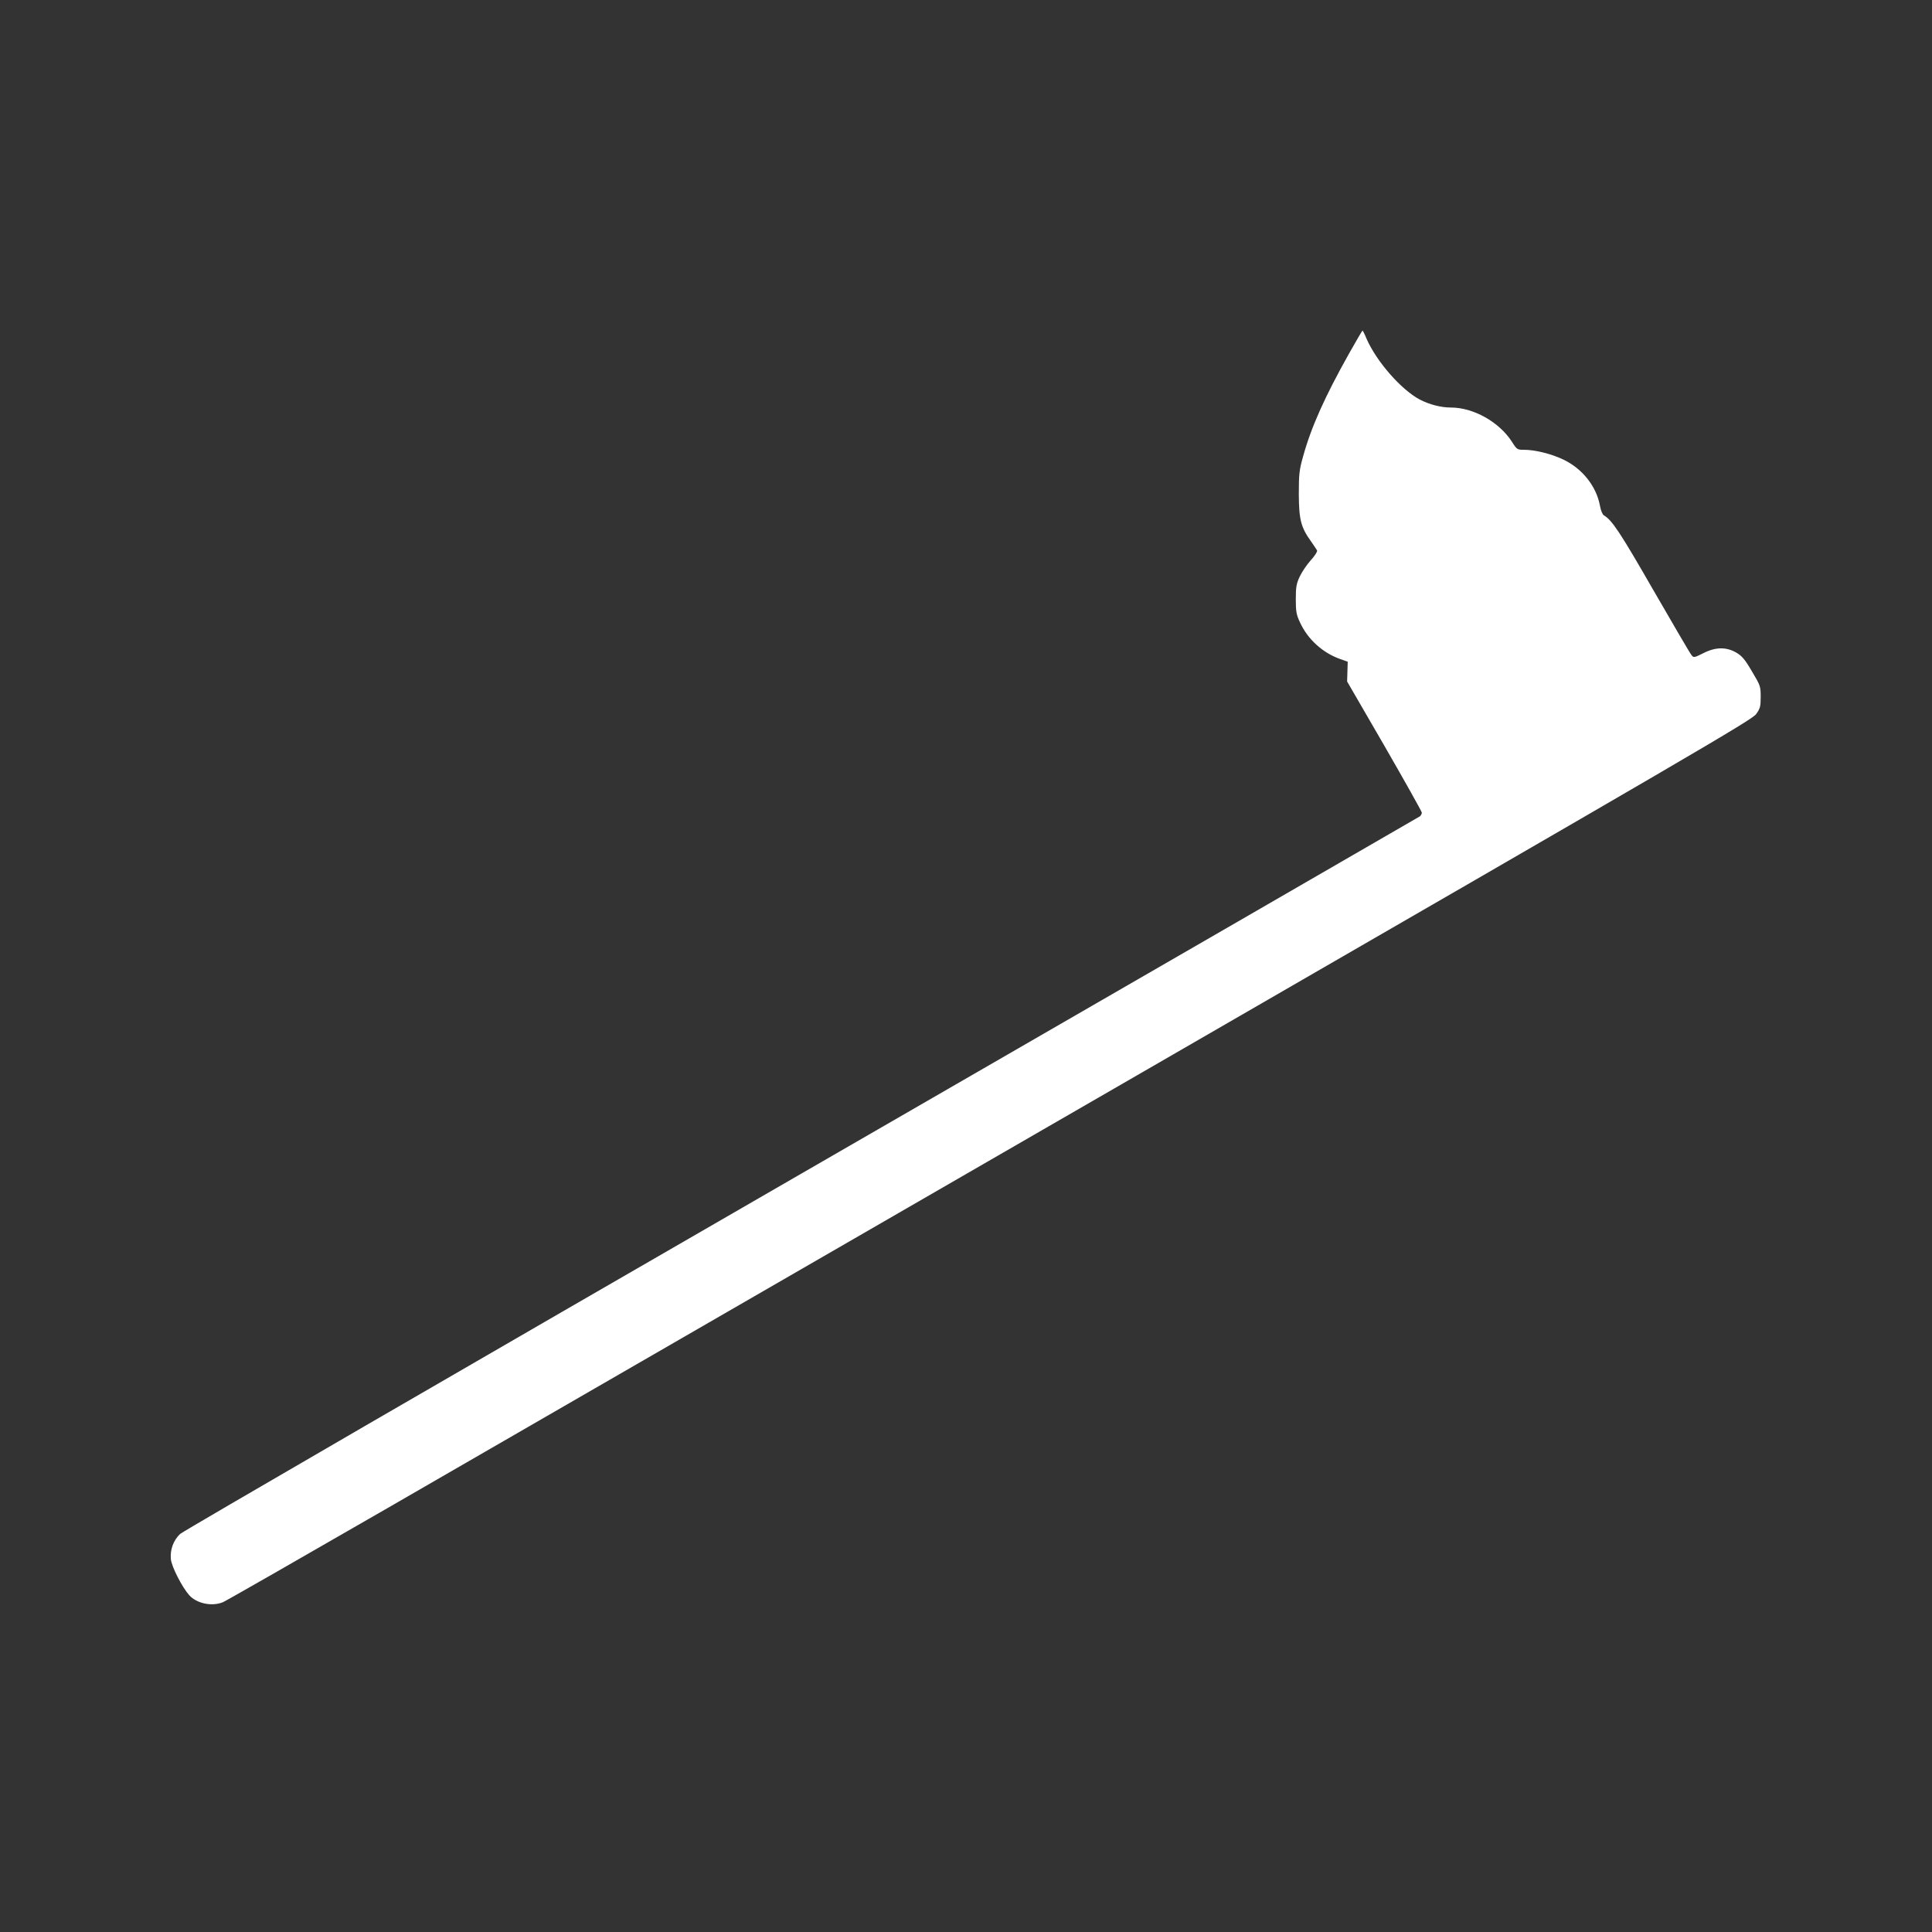 <?xml version="1.0" standalone="no"?>
<!DOCTYPE svg PUBLIC "-//W3C//DTD SVG 20010904//EN"
 "http://www.w3.org/TR/2001/REC-SVG-20010904/DTD/svg10.dtd">
<svg version="1.0" xmlns="http://www.w3.org/2000/svg"
 width="1280pt" height="1280pt" viewBox="0 0 1280 1280"
 preserveAspectRatio="xMidYMid meet">
<rect x="0" y="0" width="1280" height="1280" fill="#333333" stroke="none"/>
<g transform="translate(0,1280) scale(0.1,-0.1)"
fill="#ffffff" stroke="none">
<path d="M8938 10458 c-160 -285 -251 -487 -305 -683 -25 -89 -28 -116 -28
-250 1 -168 14 -219 81 -312 19 -27 37 -54 40 -60 3 -7 -15 -36 -42 -65 -26
-29 -59 -78 -73 -108 -22 -47 -26 -69 -26 -150 0 -83 4 -103 28 -154 52 -113
151 -202 268 -243 l48 -17 -2 -66 -2 -65 248 -428 c136 -236 247 -434 247
-441 0 -8 -6 -18 -12 -24 -7 -5 -1851 -1070 -4098 -2367 -2247 -1297 -4100
-2371 -4117 -2388 -44 -42 -67 -104 -61 -167 5 -50 74 -185 122 -239 50 -55
150 -76 223 -46 21 9 512 290 1093 625 580 335 2851 1646 5045 2913 3632 2097
3993 2308 4020 2346 27 38 30 51 30 114 0 70 -2 75 -58 169 -46 79 -66 102
-103 124 -67 39 -139 38 -220 -4 -58 -29 -63 -30 -76 -14 -9 9 -122 204 -254
432 -220 383 -274 464 -327 495 -10 6 -21 31 -27 65 -24 129 -117 246 -244
306 -78 37 -185 64 -258 64 -46 0 -48 1 -81 53 -84 131 -255 227 -404 227 -67
0 -143 20 -207 53 -122 65 -284 249 -351 400 -13 32 -26 57 -28 57 -2 0 -42
-69 -89 -152z"/>
</g>
</svg>
